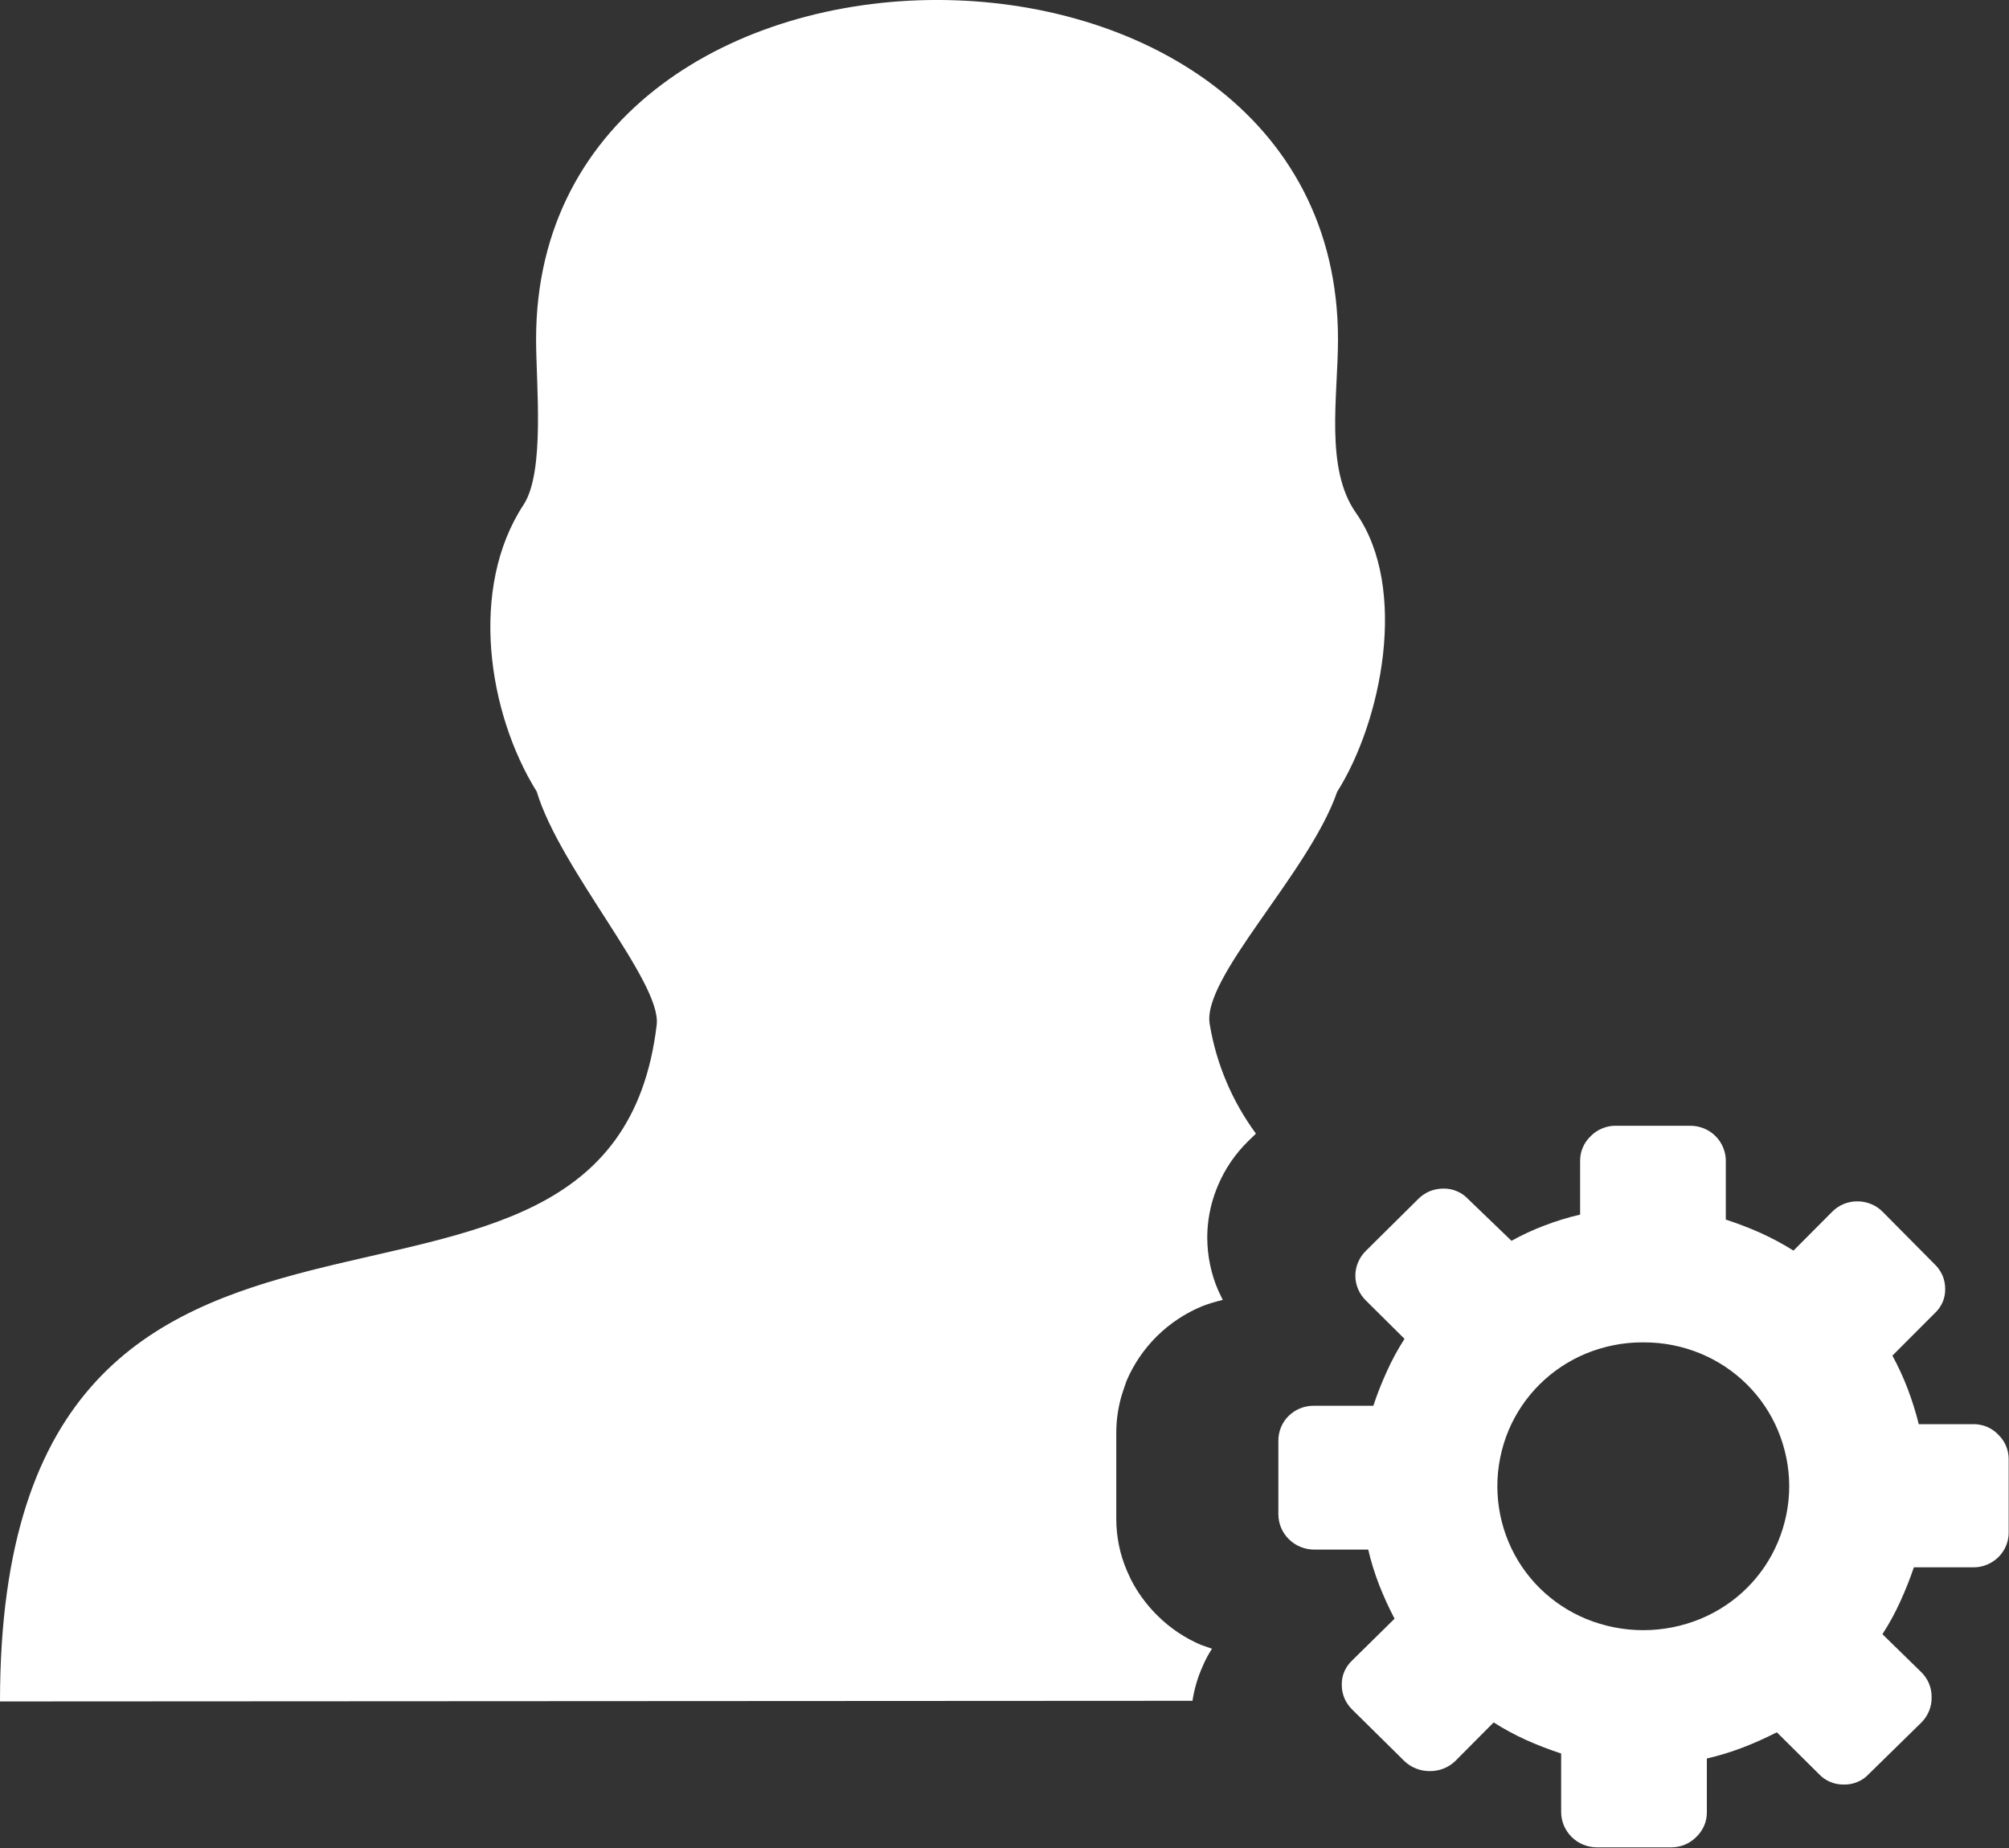 <svg width="25" height="23" viewBox="0 0 25 23" fill="none" xmlns="http://www.w3.org/2000/svg">
<rect x="0" y="0" width="25" height="23" fill="#333333" stroke="none"/>
<g clip-path="url(#clip0_1_25681)">
<path fill-rule="evenodd" clip-rule="evenodd" d="M-0 21.176C-0 13.224 7.595 17.627 8.172 12.754C8.235 12.223 6.97 10.821 6.679 9.852C6.069 8.873 5.835 7.318 6.514 6.284C6.785 5.872 6.671 4.788 6.671 4.223C6.671 -1.408 16.65 -1.408 16.65 4.223C16.65 4.935 16.483 5.832 16.876 6.387C17.531 7.324 17.191 8.983 16.64 9.854C16.288 10.87 14.941 12.177 15.055 12.754C15.137 13.244 15.334 13.708 15.629 14.109L15.531 14.204C15.371 14.361 15.244 14.547 15.157 14.753L15.132 14.815C15.06 15.003 15.023 15.203 15.023 15.404C15.024 15.631 15.07 15.855 15.161 16.064L15.216 16.179C15.129 16.199 15.043 16.225 14.96 16.257C14.534 16.433 14.196 16.768 14.018 17.188L13.977 17.307C13.92 17.476 13.891 17.653 13.891 17.832V18.904C13.891 19.126 13.936 19.346 14.024 19.551L14.072 19.656C14.152 19.813 14.256 19.957 14.38 20.084L14.408 20.112C14.563 20.265 14.745 20.387 14.945 20.472L15.082 20.52C15.037 20.589 14.998 20.662 14.966 20.738C14.904 20.875 14.862 21.02 14.839 21.168L-0 21.176ZM23.429 15.083C23.388 15.041 23.339 15.008 23.285 14.986C23.231 14.963 23.172 14.952 23.114 14.952C23.055 14.951 22.997 14.963 22.942 14.985C22.888 15.008 22.839 15.041 22.798 15.083L22.318 15.565C22.188 15.483 22.052 15.41 21.911 15.346C21.77 15.283 21.624 15.227 21.476 15.179V14.451C21.477 14.393 21.465 14.336 21.443 14.283C21.421 14.229 21.389 14.18 21.347 14.139C21.306 14.098 21.257 14.066 21.203 14.044C21.149 14.022 21.091 14.011 21.032 14.011H20.107C20.049 14.01 19.991 14.022 19.938 14.044C19.884 14.066 19.836 14.098 19.796 14.139C19.753 14.18 19.719 14.228 19.696 14.282C19.674 14.335 19.662 14.393 19.663 14.451V15.117C19.511 15.152 19.361 15.198 19.216 15.254C19.076 15.307 18.94 15.37 18.809 15.443L18.27 14.924C18.231 14.882 18.183 14.848 18.13 14.826C18.077 14.803 18.02 14.792 17.962 14.793C17.904 14.793 17.845 14.804 17.791 14.826C17.737 14.849 17.688 14.882 17.647 14.924L17 15.565C16.958 15.606 16.924 15.654 16.901 15.708C16.878 15.761 16.866 15.819 16.866 15.877C16.866 15.935 16.878 15.993 16.901 16.046C16.924 16.1 16.958 16.148 17 16.189L17.478 16.663C17.395 16.792 17.322 16.926 17.259 17.066C17.195 17.206 17.138 17.349 17.09 17.496H16.351C16.293 17.495 16.235 17.506 16.18 17.528C16.126 17.549 16.077 17.582 16.036 17.622C15.994 17.663 15.962 17.712 15.94 17.765C15.918 17.819 15.907 17.877 15.908 17.934V18.849C15.909 18.965 15.956 19.076 16.039 19.157C16.122 19.239 16.234 19.285 16.351 19.286H17.026C17.061 19.436 17.107 19.584 17.163 19.728C17.219 19.871 17.283 20.011 17.354 20.146L16.829 20.663C16.787 20.702 16.753 20.749 16.73 20.801C16.707 20.853 16.696 20.91 16.697 20.967C16.696 21.025 16.708 21.083 16.73 21.136C16.753 21.19 16.787 21.238 16.829 21.279L17.478 21.92C17.563 22 17.676 22.044 17.794 22.043C17.91 22.044 18.023 22 18.107 21.92L18.587 21.437C18.717 21.52 18.853 21.593 18.994 21.657C19.135 21.72 19.28 21.776 19.427 21.824V22.552C19.427 22.668 19.474 22.78 19.558 22.863C19.641 22.946 19.755 22.992 19.873 22.992H20.797C20.854 22.992 20.912 22.981 20.965 22.959C21.019 22.937 21.067 22.904 21.108 22.863C21.15 22.823 21.184 22.775 21.207 22.721C21.23 22.668 21.241 22.61 21.24 22.552V21.886C21.392 21.851 21.542 21.805 21.688 21.749C21.832 21.694 21.973 21.63 22.111 21.56L22.634 22.079C22.673 22.121 22.721 22.155 22.774 22.177C22.827 22.2 22.885 22.211 22.943 22.21C23.002 22.212 23.06 22.201 23.114 22.178C23.168 22.156 23.217 22.122 23.256 22.079L23.911 21.437C23.993 21.354 24.039 21.242 24.037 21.126C24.038 21.068 24.028 21.011 24.006 20.957C23.985 20.904 23.952 20.855 23.911 20.814L23.425 20.339C23.508 20.211 23.582 20.076 23.645 19.937C23.709 19.797 23.767 19.653 23.816 19.507H24.552C24.611 19.508 24.669 19.497 24.723 19.475C24.777 19.453 24.826 19.421 24.868 19.38C24.909 19.339 24.942 19.291 24.964 19.237C24.986 19.184 24.997 19.126 24.996 19.069V18.162C24.996 18.105 24.985 18.048 24.963 17.996C24.941 17.943 24.908 17.896 24.867 17.856C24.827 17.813 24.778 17.78 24.724 17.757C24.669 17.735 24.611 17.724 24.552 17.725H23.877C23.84 17.576 23.794 17.43 23.74 17.287C23.686 17.145 23.622 17.006 23.549 16.872L24.072 16.348C24.115 16.309 24.149 16.262 24.173 16.209C24.196 16.156 24.207 16.099 24.206 16.042C24.206 15.984 24.195 15.927 24.172 15.873C24.148 15.82 24.115 15.772 24.072 15.732L23.429 15.083ZM20.453 16.707C20.696 16.706 20.936 16.753 21.161 16.846C21.596 17.026 21.942 17.369 22.123 17.799C22.216 18.021 22.265 18.258 22.265 18.497C22.265 18.737 22.216 18.974 22.123 19.195C21.942 19.626 21.596 19.968 21.161 20.148C20.935 20.241 20.693 20.289 20.449 20.289C20.204 20.289 19.962 20.241 19.736 20.148C19.301 19.968 18.956 19.626 18.774 19.195C18.681 18.974 18.633 18.737 18.633 18.497C18.633 18.258 18.681 18.021 18.774 17.799C18.956 17.369 19.301 17.026 19.736 16.846C19.96 16.754 20.2 16.706 20.442 16.707H20.453Z" fill="white"/>
</g>
<defs>
<clipPath id="clip0_1_25681">
<rect width="25" height="23" fill="white" transform="translate(-0)"/>
</clipPath>
</defs>
</svg>
